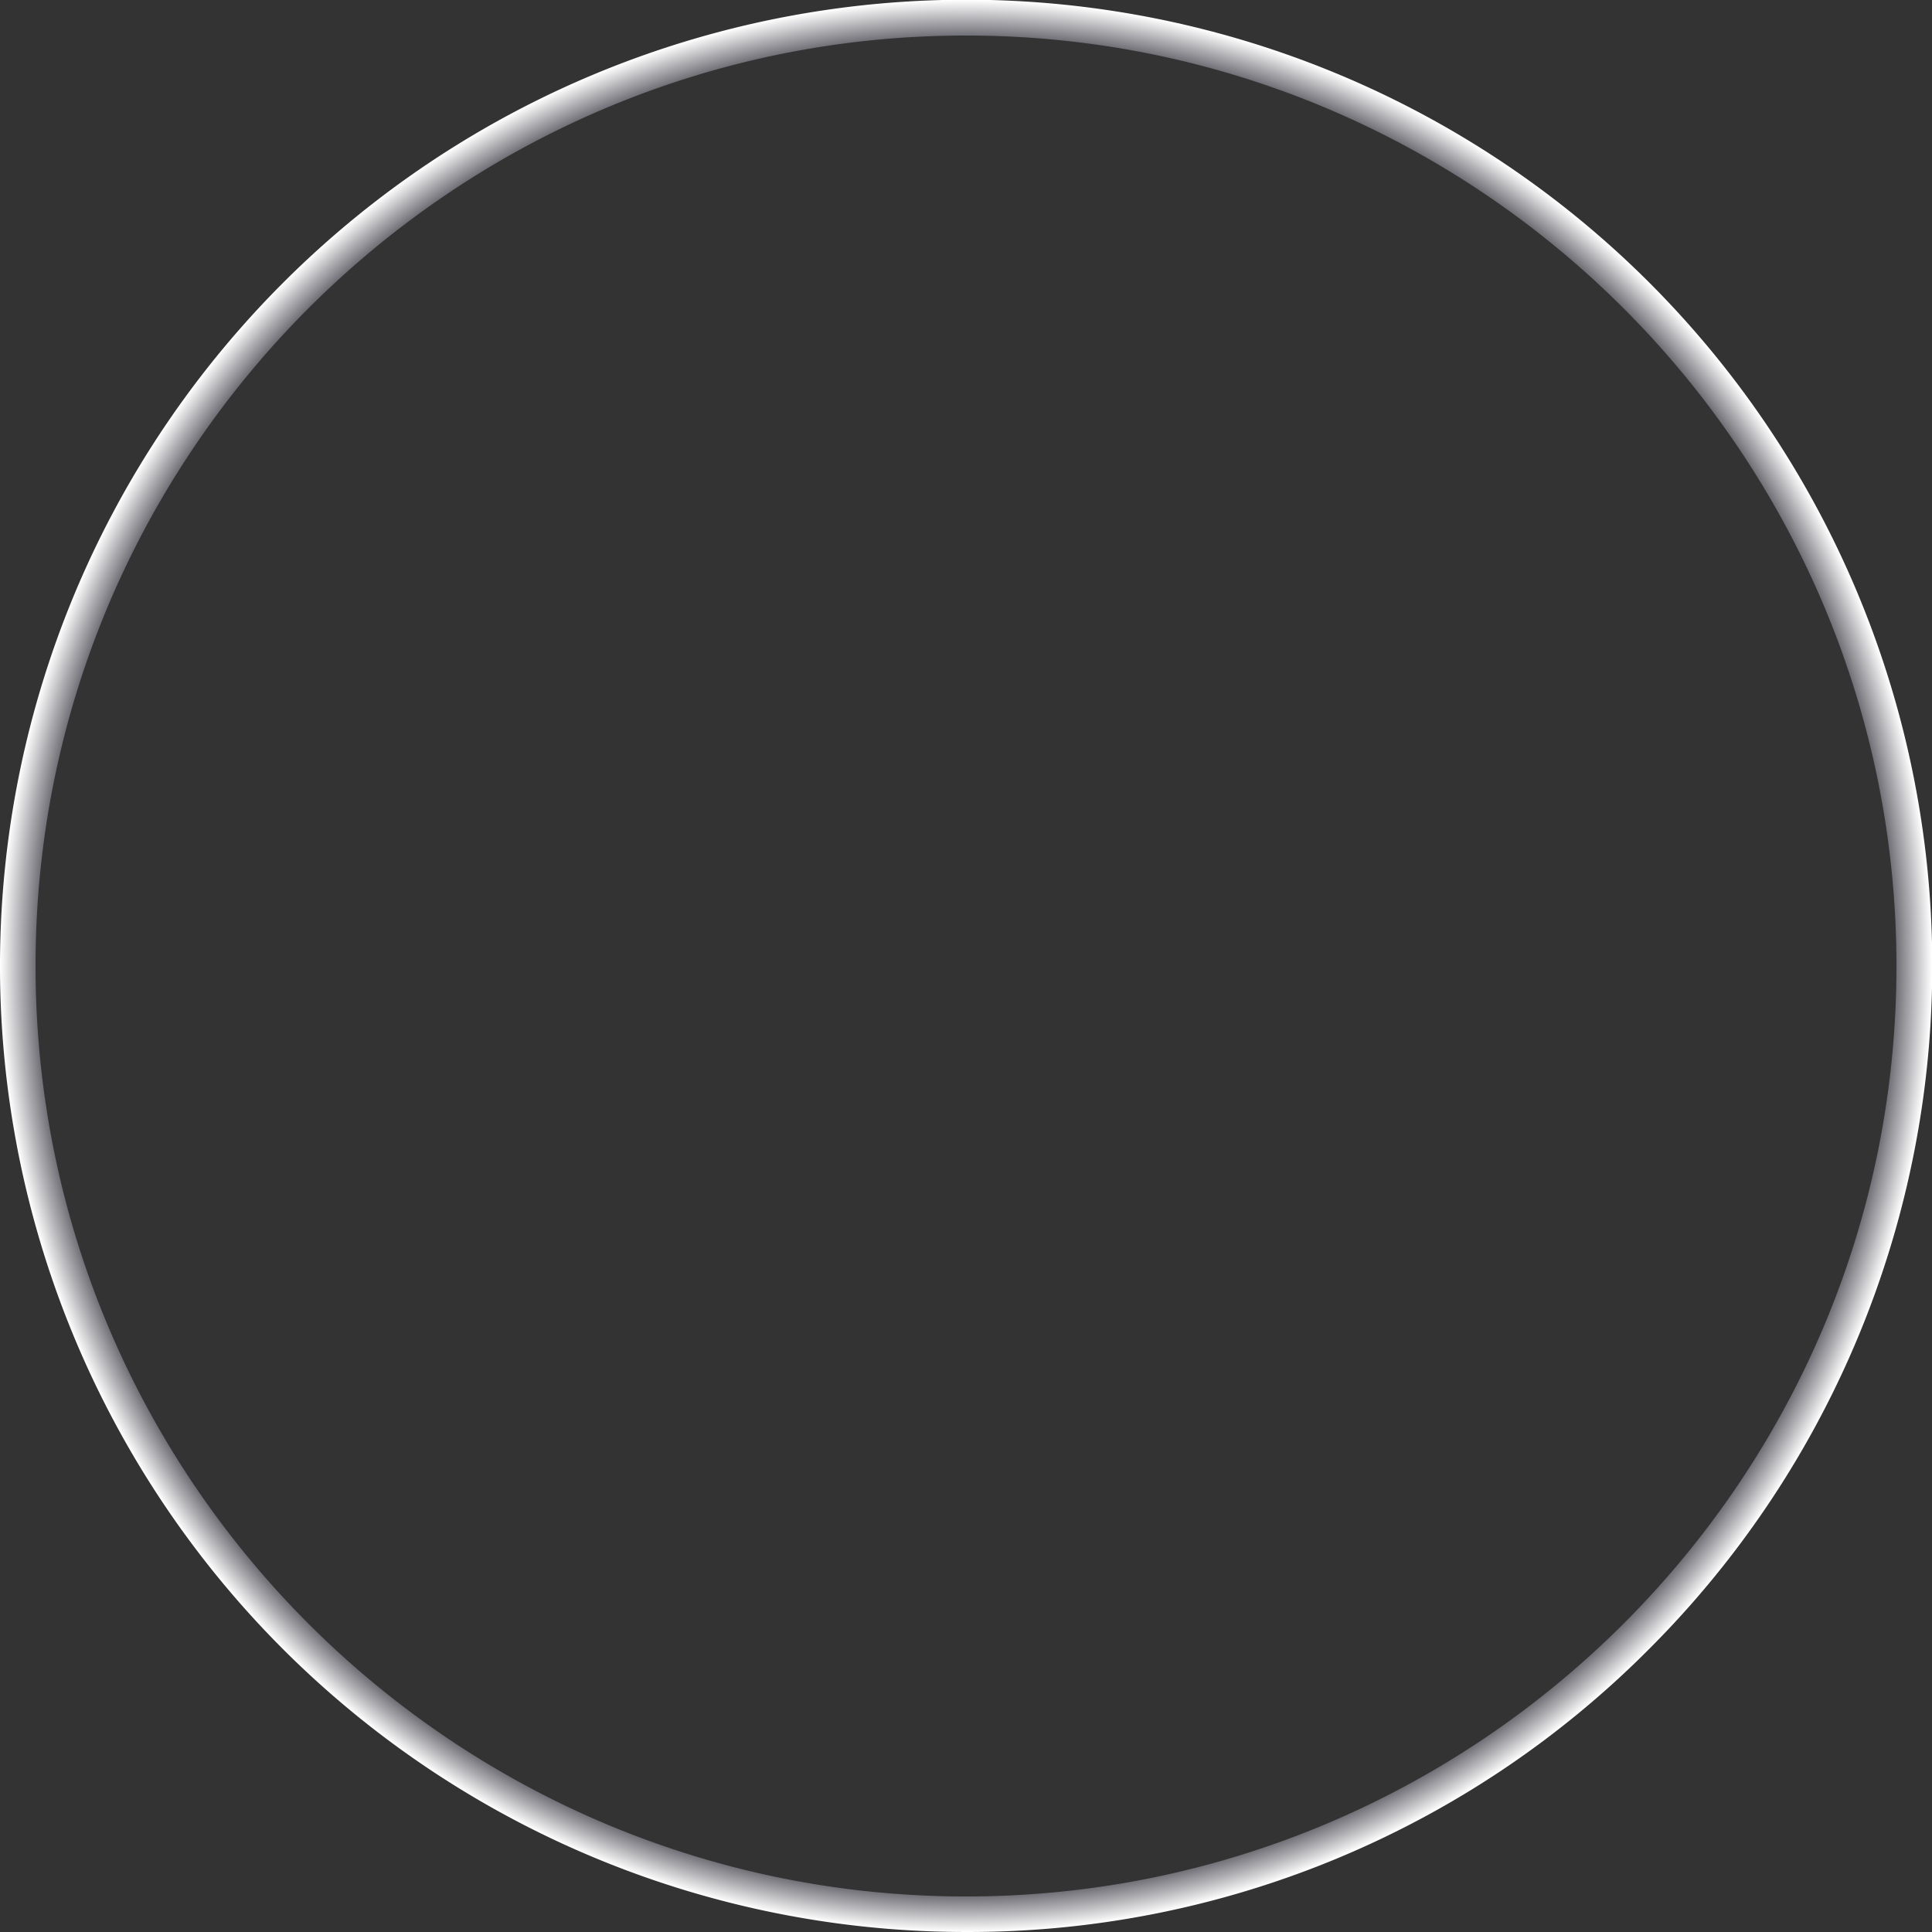 <svg xmlns="http://www.w3.org/2000/svg" xmlns:xlink="http://www.w3.org/1999/xlink" viewBox="0 0 487.455 487.453"><rect x="0" y="0" width="487.455" height="487.453" fill="#333333" stroke="none"/><defs><radialGradient id="radial-gradient" cx="243.727" cy="243.726" r="243.727" gradientUnits="userSpaceOnUse"><stop offset="0.914" stop-color="#1a1a20"/><stop offset="0.962" stop-color="#6c6c73"/><stop offset="1" stop-color="#fff"/></radialGradient></defs><title>obj-ferris-wheel-ring</title><g id="Layer_2" data-name="Layer 2"><g id="obj-ferris-wheel-base"><path d="M243.727,487.453A243.726,243.726,0,0,1,71.386,71.386,243.727,243.727,0,1,1,416.069,416.067,242.133,242.133,0,0,1,243.727,487.453Zm0-478.486C114.28,8.967,8.969,114.282,8.969,243.726S114.28,478.487,243.727,478.487,478.485,373.175,478.485,243.726,373.175,8.967,243.727,8.967Z" fill="url(#radial-gradient)"/></g></g></svg>